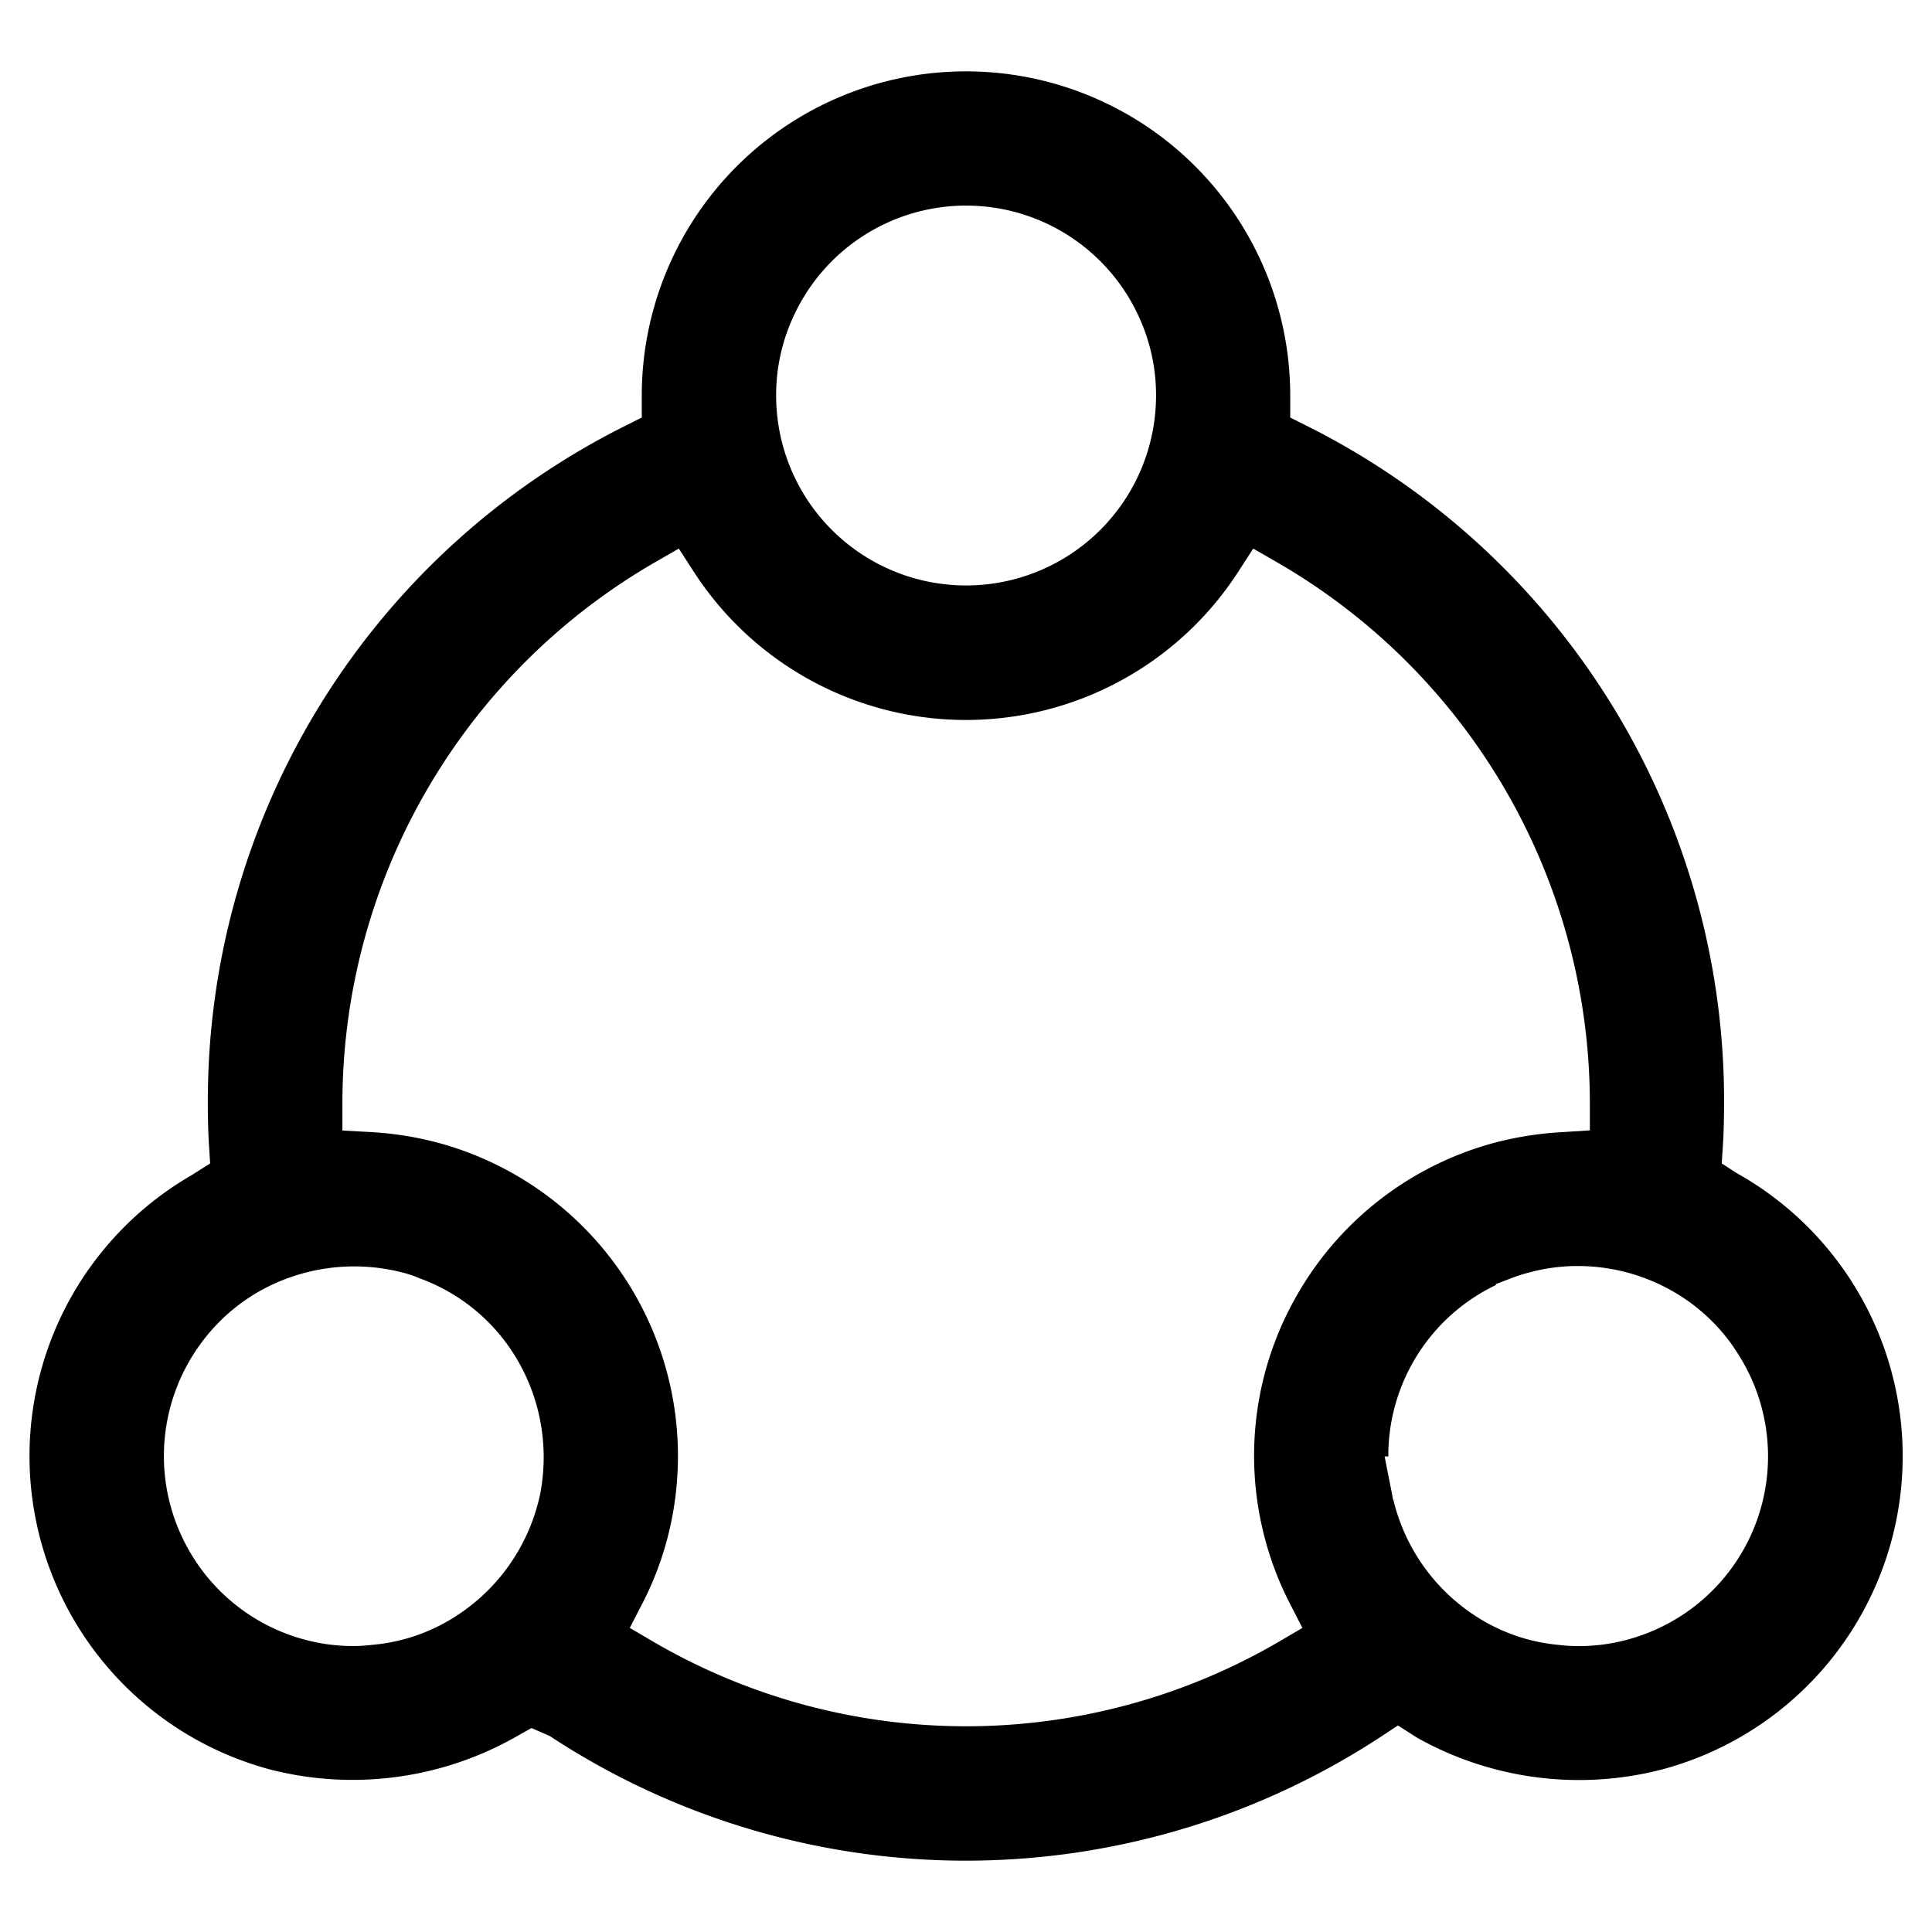 <?xml version="1.0" encoding="UTF-8"?>
<svg xmlns="http://www.w3.org/2000/svg" id="图层_1" data-name="图层 1" width="66" height="66" viewBox="0 0 66 66">
  <defs>
    <style>.cls-1{fill:#fff;opacity:0;}</style>
  </defs>
  <title>icon_1</title>
  <rect class="cls-1" width="66" height="66"></rect>
  <path d="M56.787,60.445a11.079,11.079,0,0,0,2.665-20.3,1.634,1.634,0,0,1-.142-.081l-.493-.32.038-.585c.032-.494.042-.989.042-1.494A25.777,25.777,0,0,0,44.626,14.54l-.55-.277v-.749a11.076,11.076,0,0,0-22.152,0v.749l-.55.277A25.775,25.775,0,0,0,7.1,37.666c0,.506.009,1,.042,1.494l.037.585-.632.4a11.083,11.083,0,0,0,2.668,20.3,11.32,11.32,0,0,0,8.409-1.113l.533-.3.622.272a25.855,25.855,0,0,0,28.432,0l.545-.359.658.42A11.308,11.308,0,0,0,56.787,60.445ZM27.1,10.823a6.486,6.486,0,0,1,11.807,0,6.378,6.378,0,0,1,.585,2.688,6.489,6.489,0,0,1-12.978,0A6.371,6.371,0,0,1,27.1,10.823Zm-8.624,40.1a6.57,6.57,0,0,1-3.14,4.434,6.252,6.252,0,0,1-2.625.834,5.652,5.652,0,0,1-.668.04A6.316,6.316,0,0,1,10.4,56.01h0a6.467,6.467,0,0,1-3.93-3.023A6.486,6.486,0,0,1,6.8,45.981a6.382,6.382,0,0,1,2.042-1.859,6.609,6.609,0,0,1,4.93-.645,3.381,3.381,0,0,1,.54.184A6.384,6.384,0,0,1,17.7,46.5,6.6,6.6,0,0,1,18.473,50.927Zm25.856-6.722a11,11,0,0,0-1.107,8.408,10.846,10.846,0,0,0,.835,2.162l.432.841-.816.479a21.208,21.208,0,0,1-21.345,0l-.817-.48.434-.841a10.806,10.806,0,0,0,.835-2.16,11.088,11.088,0,0,0-7.838-13.577,11.451,11.451,0,0,0-2.3-.361l-.948-.051v-.948A21.359,21.359,0,0,1,22.368,19.213l.821-.473.517.8a11.072,11.072,0,0,0,18.589,0l.517-.8.821.473A21.354,21.354,0,0,1,54.312,37.666v.949l-.948.061a11.479,11.479,0,0,0-2.312.363A11.073,11.073,0,0,0,44.329,44.205ZM47.6,51.24l-.013-.013-.036-.207c-.006-.025-.011-.05-.016-.075L47.3,49.753h.127A6.459,6.459,0,0,1,51.1,43.9v-.033l.659-.251c.152-.054.332-.11.5-.151a6.231,6.231,0,0,1,1.665-.215,6.524,6.524,0,0,1,3.229.867A6.36,6.36,0,0,1,59.2,45.986l.182.279A6.483,6.483,0,0,1,55.6,56.011a6.333,6.333,0,0,1-1.691.222,5.492,5.492,0,0,1-.664-.041,6.215,6.215,0,0,1-2.588-.832A6.553,6.553,0,0,1,47.6,51.24Z"></path>
</svg>
